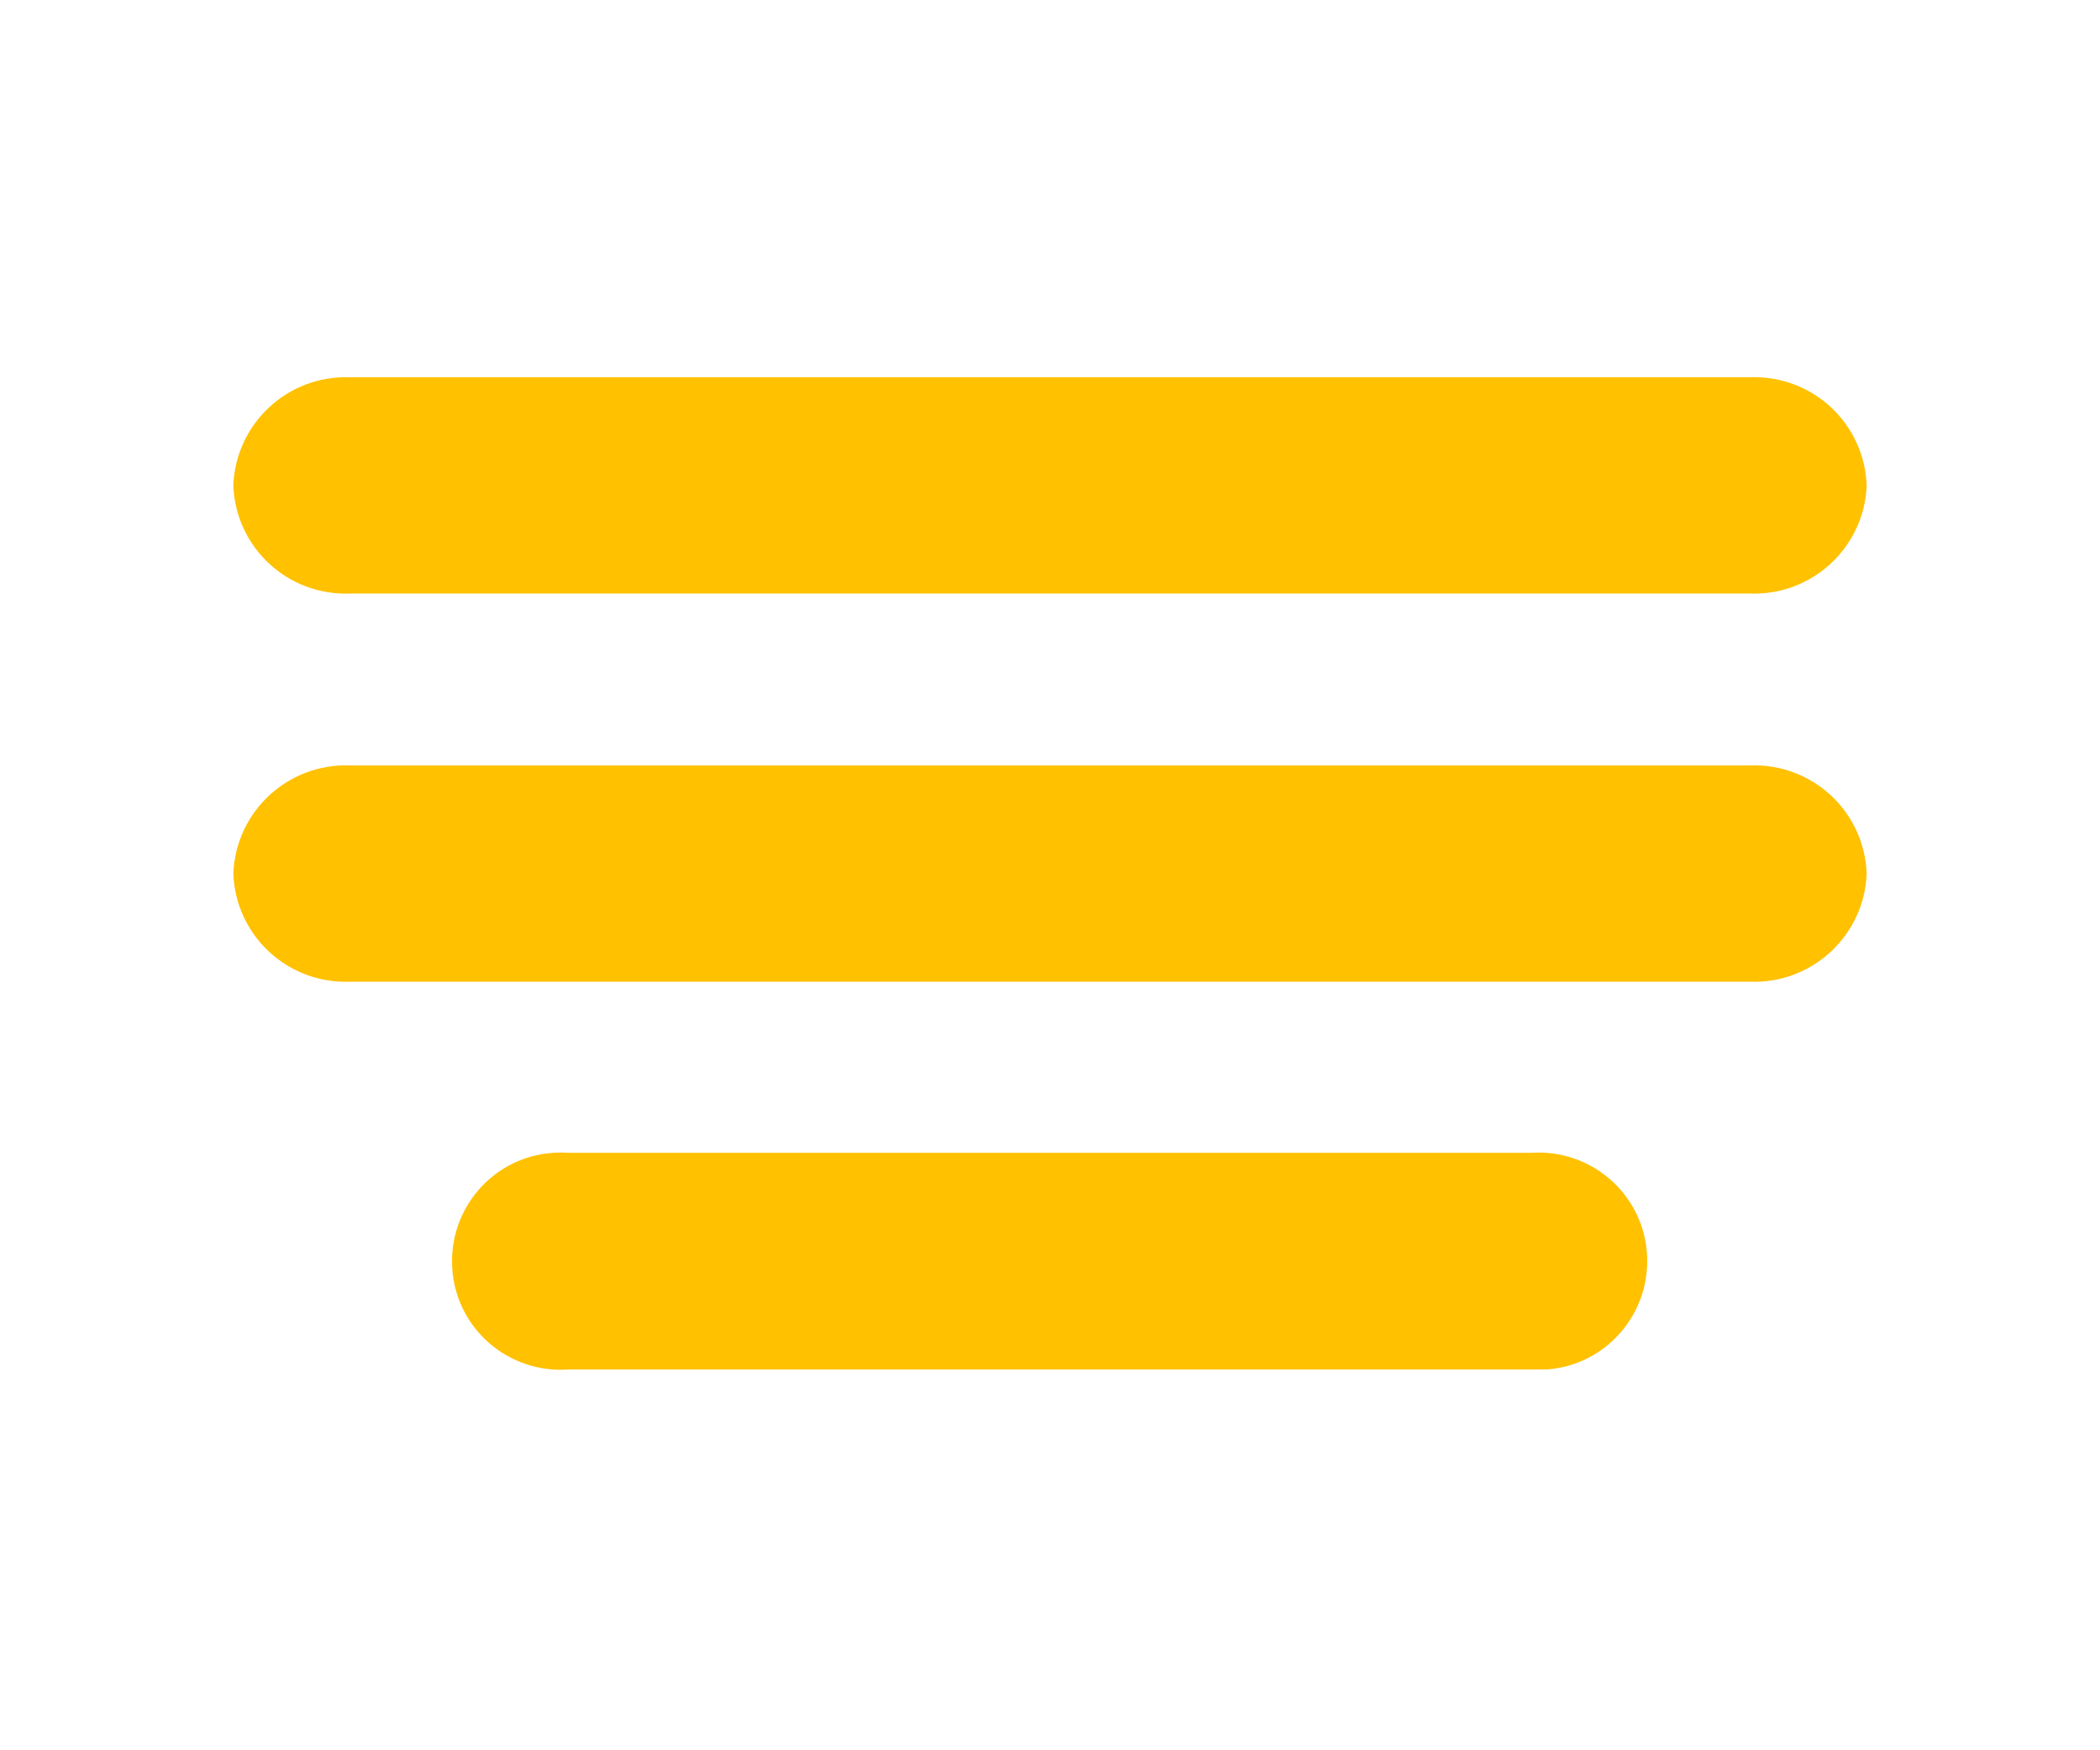 <svg xmlns="http://www.w3.org/2000/svg" id="Ebene_1" viewBox="0 0 54 45"><path d="M45,9.7H9c-1.6-.06-2.94,1.19-3,2.78.06,1.6,1.4,2.84,3,2.78h36c1.6.06,2.94-1.19,3-2.78-.06-1.6-1.4-2.84-3-2.78Z" fill="#ffc100"></path><path d="M45,19.68H9c-1.6-.06-2.94,1.19-3,2.78.06,1.6,1.4,2.84,3,2.78h36c1.6.06,2.94-1.19,3-2.78-.06-1.6-1.4-2.84-3-2.78Z" fill="#ffc100"></path><path d="M39.37,29.64H14.62c-.14-.01-.27-.01-.41,0-1.54.11-2.69,1.45-2.58,2.99.11,1.54,1.45,2.69,2.99,2.58h24.75c.13,0,.27,0,.4,0,1.54-.11,2.69-1.45,2.58-2.99-.11-1.54-1.45-2.69-2.99-2.58Z" fill="#ffc100"></path></svg>